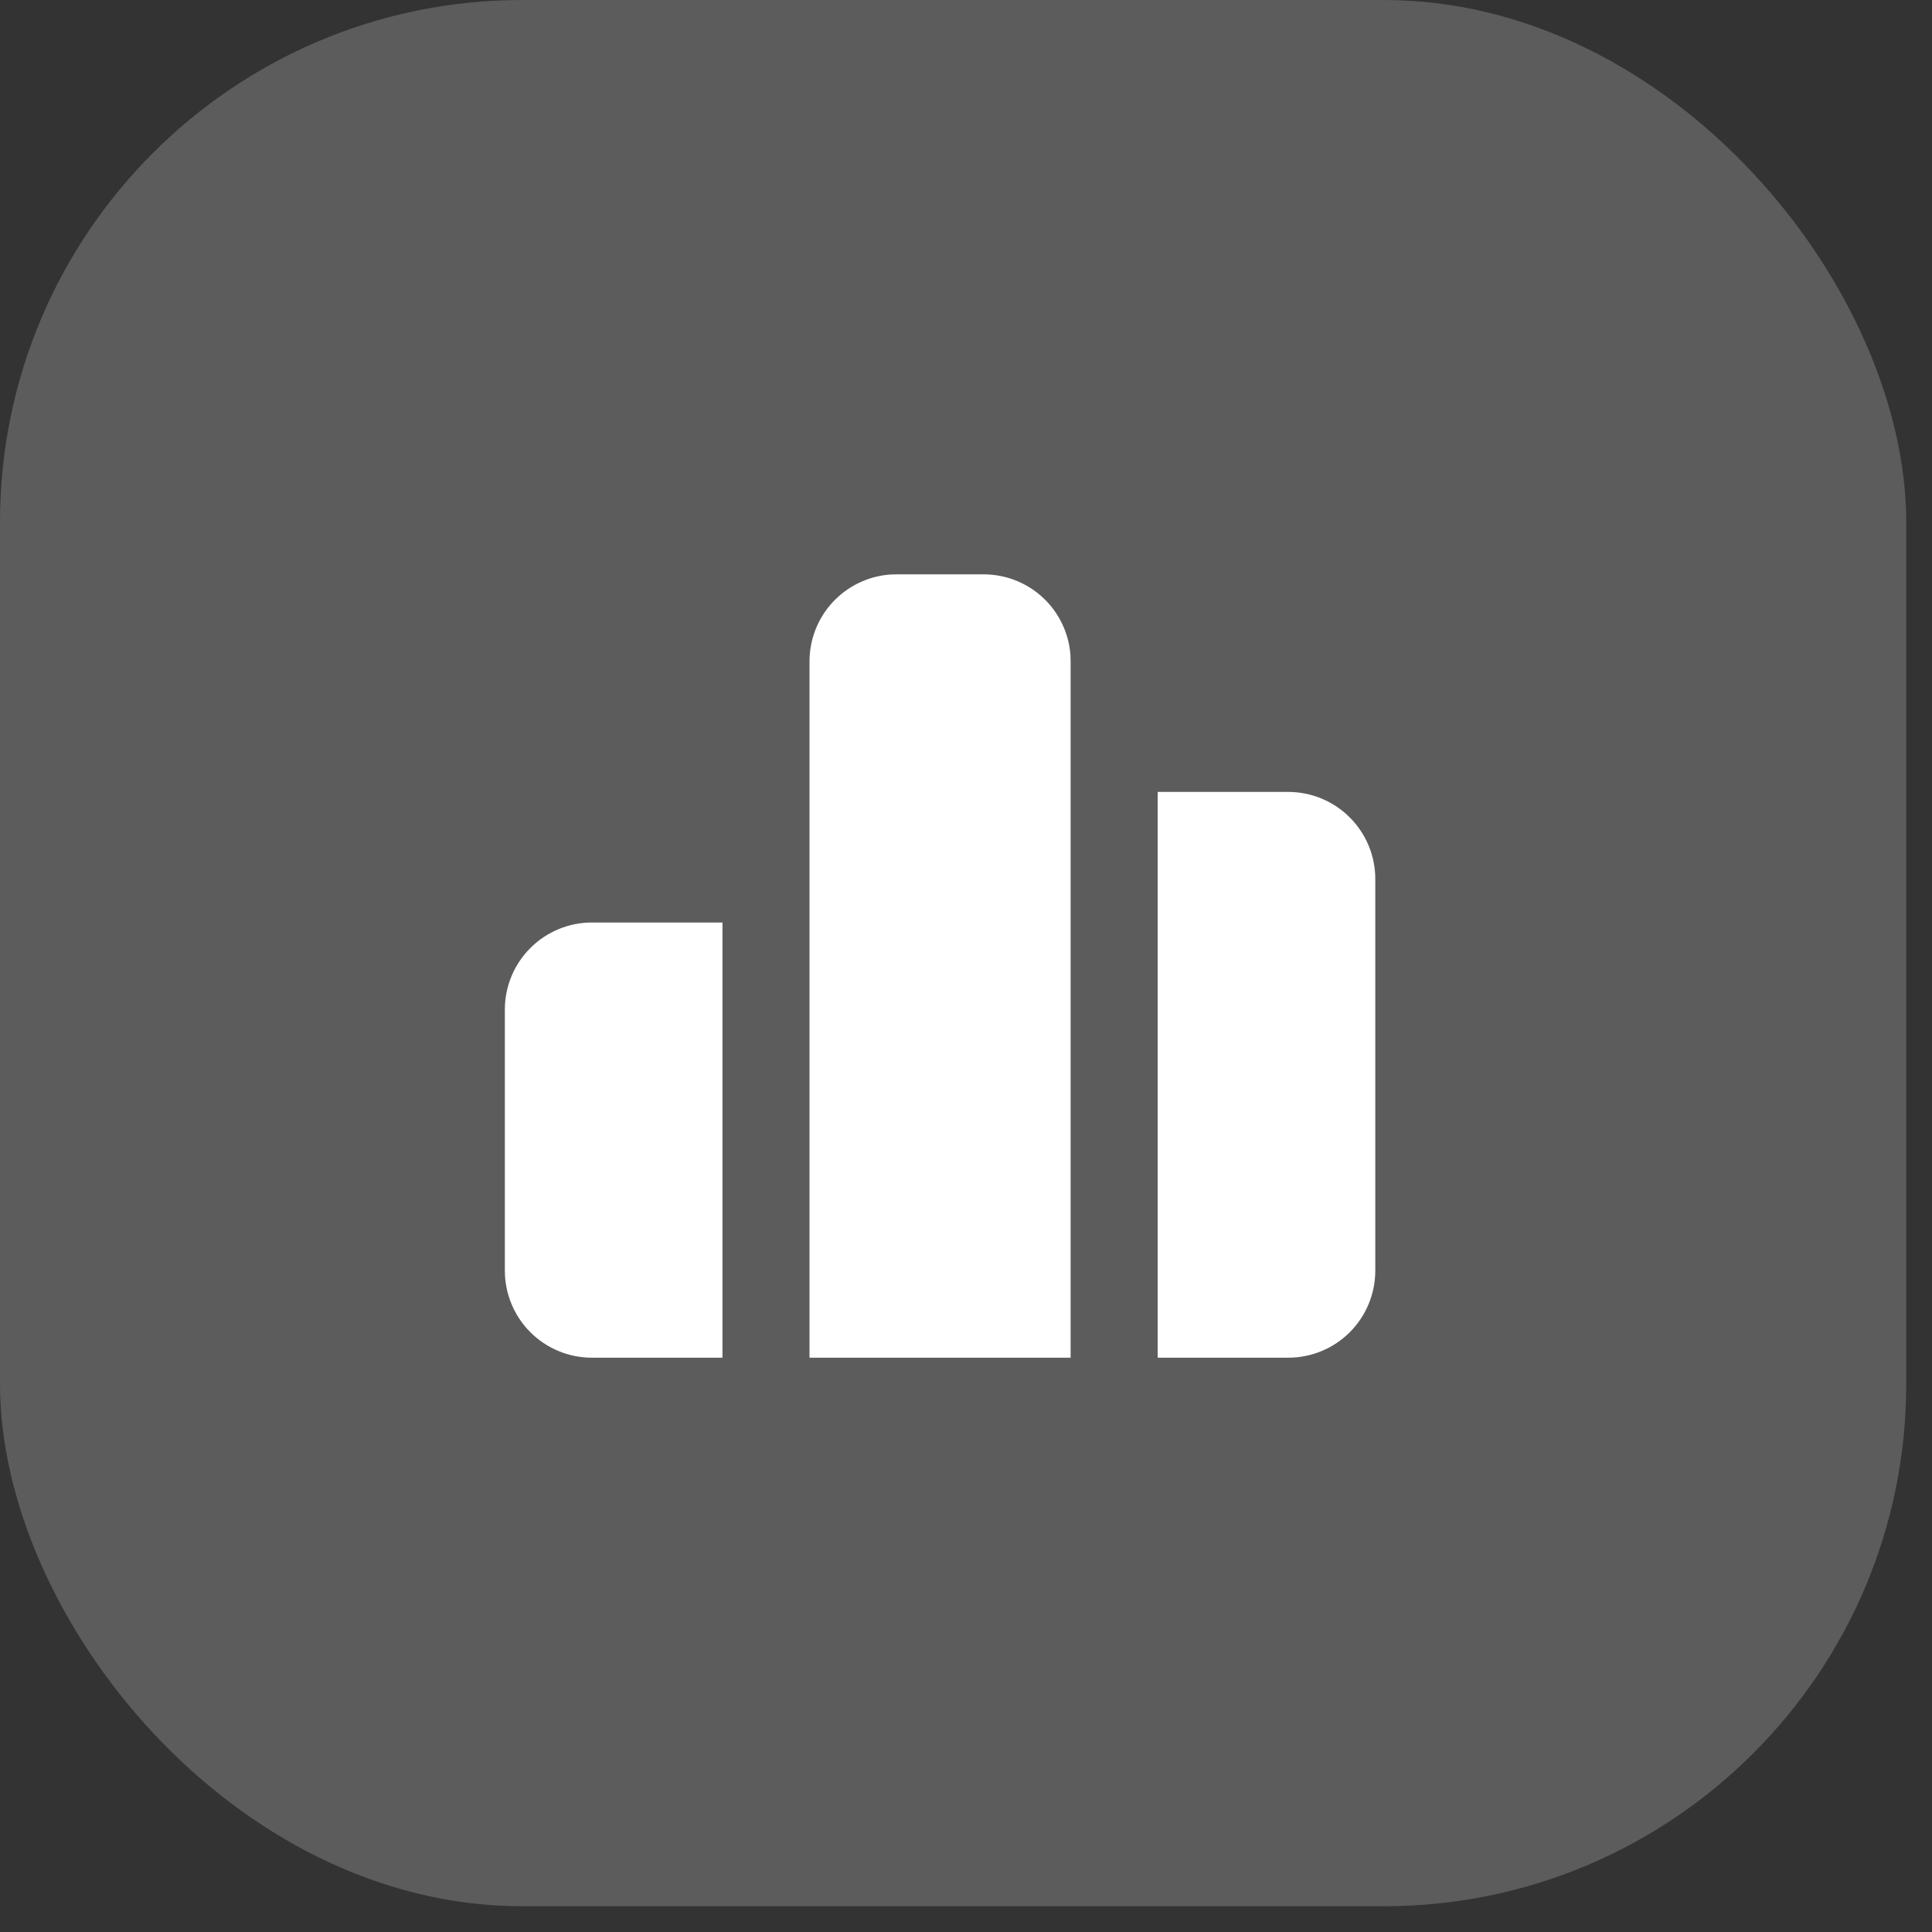 <svg width="39" height="39" viewBox="0 0 39 39" fill="none" xmlns="http://www.w3.org/2000/svg">
<rect x="0" y="0" width="39" height="39" fill="#333333" stroke="none"/>
<rect width="38.48" height="38.48" rx="10.542" fill="white" fill-opacity="0.2"/>
<path d="M19.855 11.594C20.299 11.594 20.726 11.761 21.051 12.062C21.376 12.364 21.575 12.777 21.608 13.219L21.612 13.351V27.407H16.341V13.351C16.341 12.908 16.508 12.481 16.81 12.155C17.111 11.831 17.524 11.631 17.966 11.598L18.098 11.594H19.855ZM26.005 15.986C26.471 15.986 26.918 16.172 27.247 16.501C27.577 16.831 27.762 17.277 27.762 17.744V25.65C27.762 26.116 27.577 26.563 27.247 26.893C26.918 27.222 26.471 27.407 26.005 27.407H23.369V15.986H26.005ZM14.584 18.622V27.407H11.948C11.482 27.407 11.036 27.222 10.706 26.893C10.377 26.563 10.191 26.116 10.191 25.65V20.379C10.191 19.913 10.377 19.466 10.706 19.137C11.036 18.807 11.482 18.622 11.948 18.622H14.584Z" fill="white"/>
</svg>
